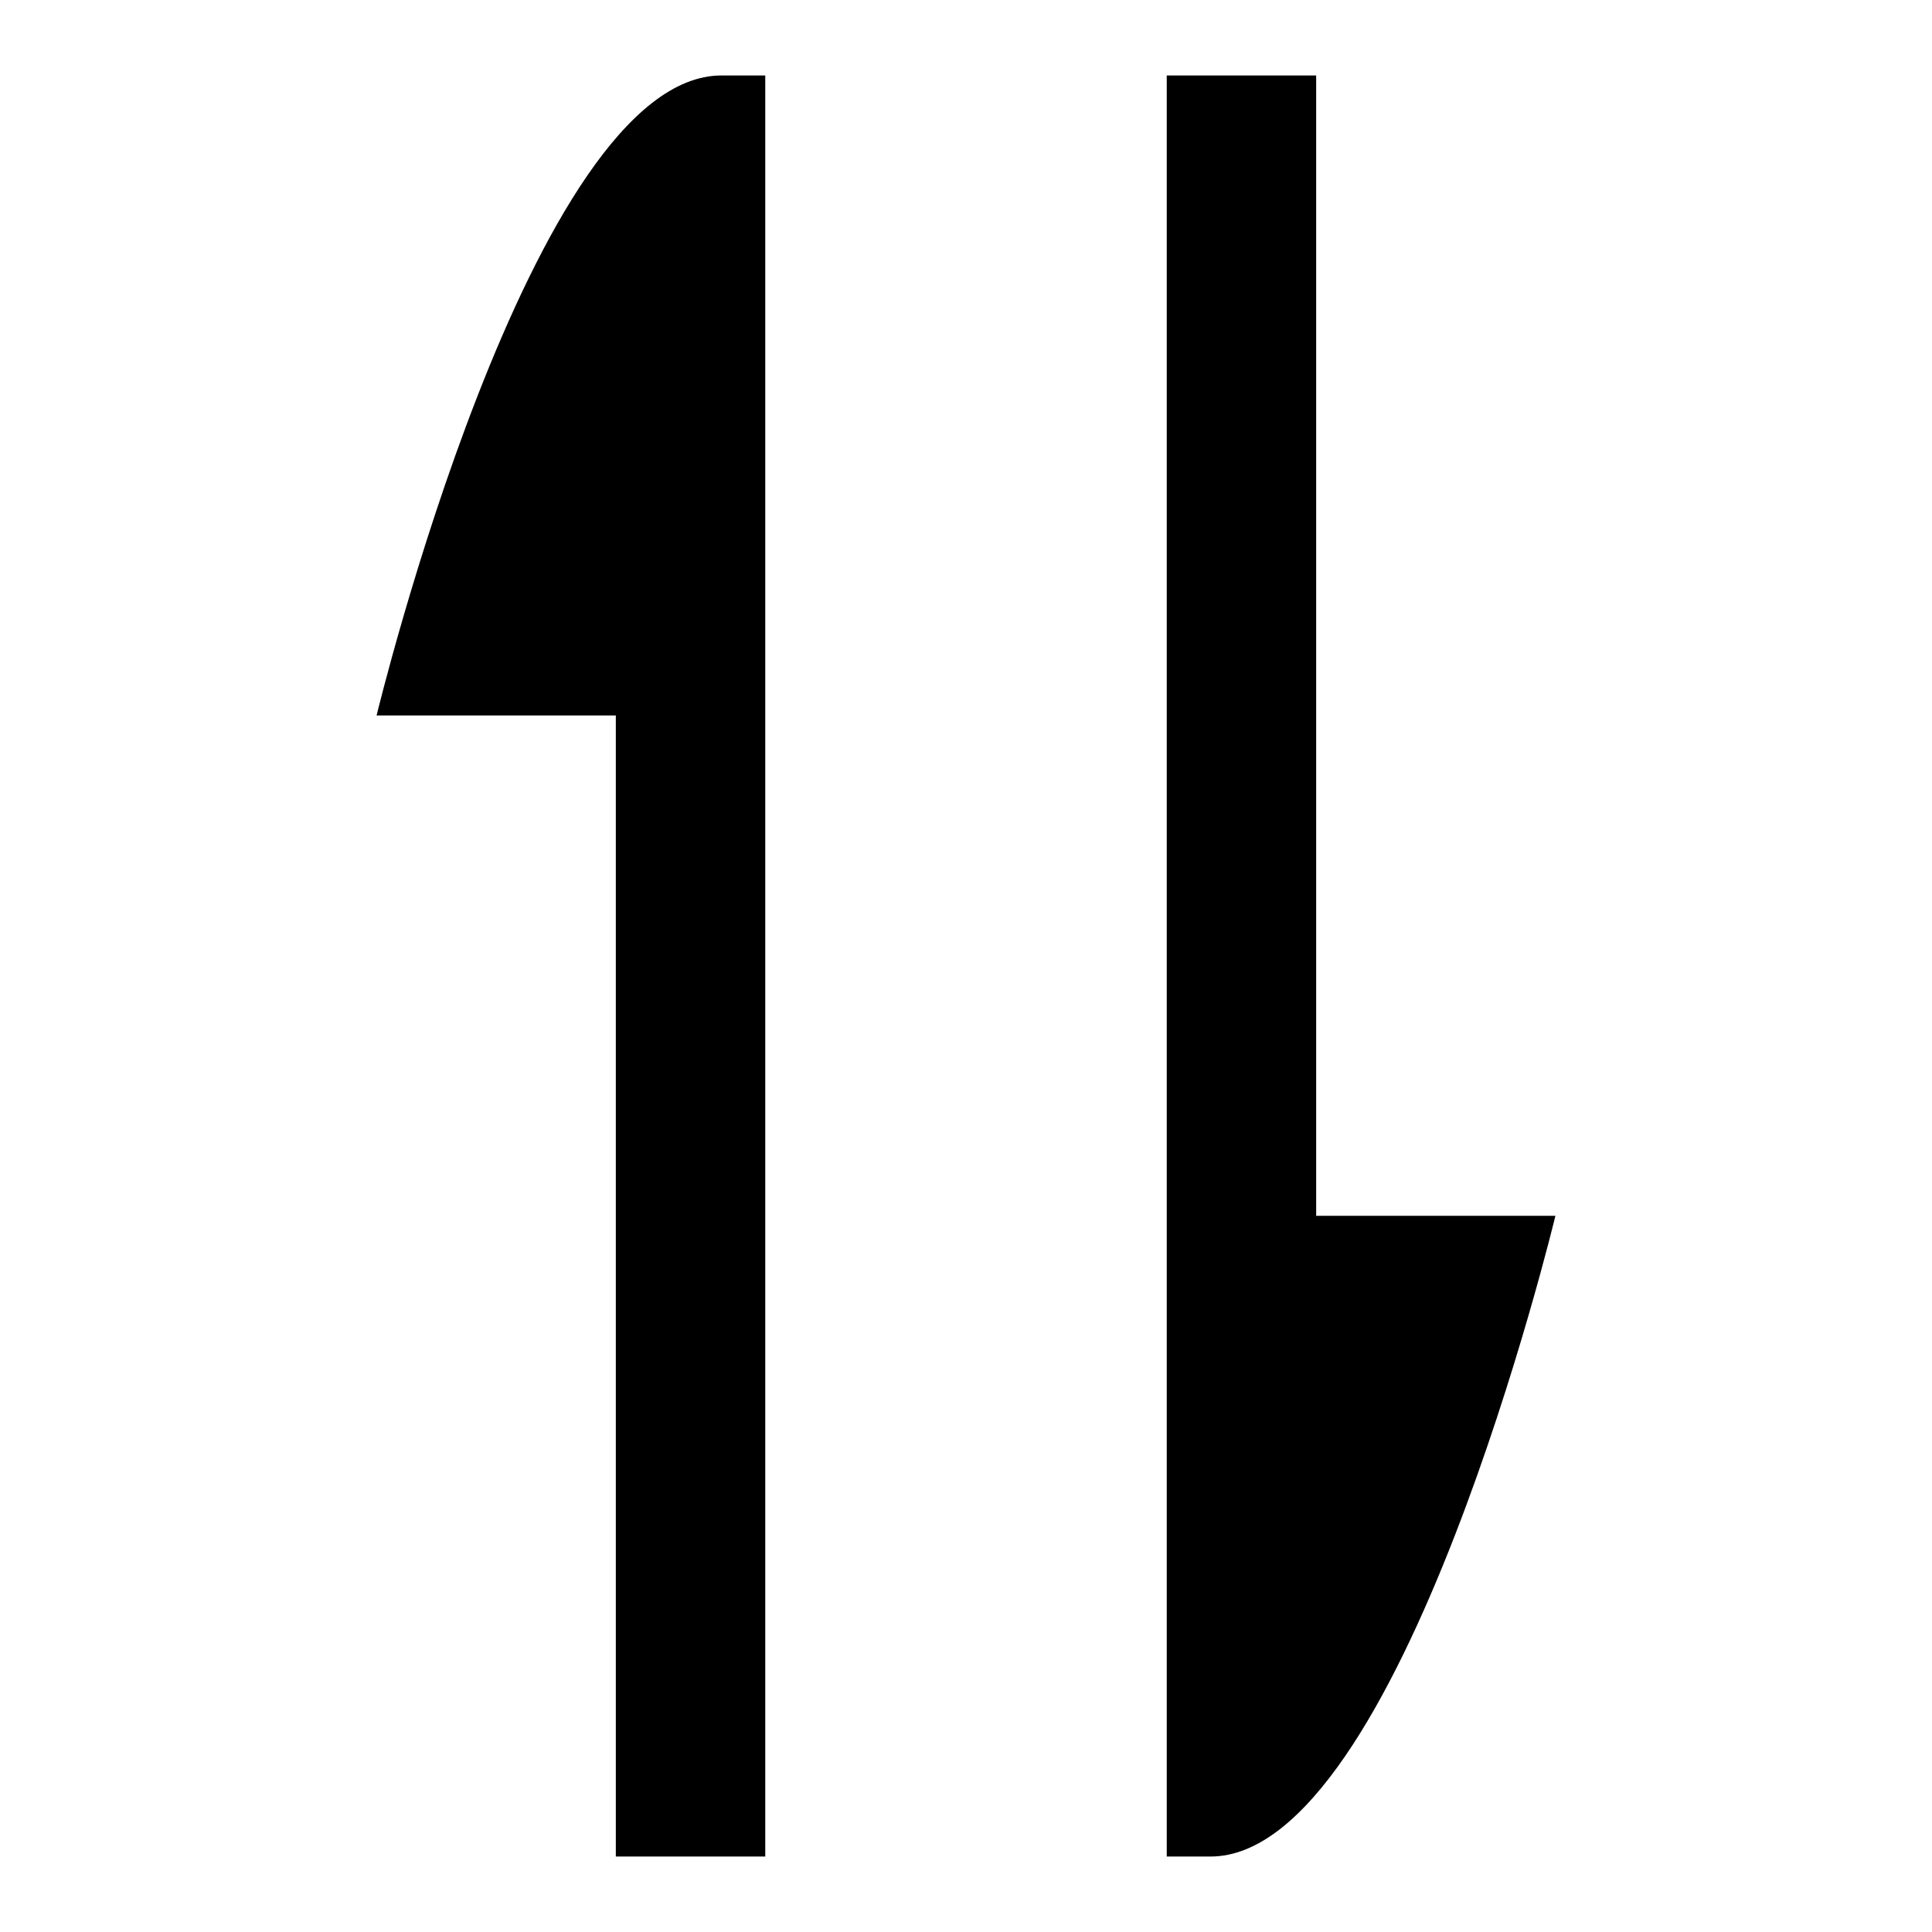 <?xml version="1.0" encoding="utf-8"?>
<!-- Svg Vector Icons : http://www.onlinewebfonts.com/icon -->
<!DOCTYPE svg PUBLIC "-//W3C//DTD SVG 1.1//EN" "http://www.w3.org/Graphics/SVG/1.1/DTD/svg11.dtd">
<svg version="1.1" xmlns="http://www.w3.org/2000/svg" xmlns:xlink="http://www.w3.org/1999/xlink" x="0px" y="0px" viewBox="0 0 256 256" enable-background="new 0 0 256 256" xml:space="preserve">
<g> <path fill="#000000" d="M49.9,94.8h31.7V246h19.8V10h-5.8C70.4,10,49.9,94.8,49.9,94.8z M174.4,161.1V10h-19.8v236h5.8 c25.3,0,45.7-84.9,45.7-84.9H174.4z"/></g>
</svg>